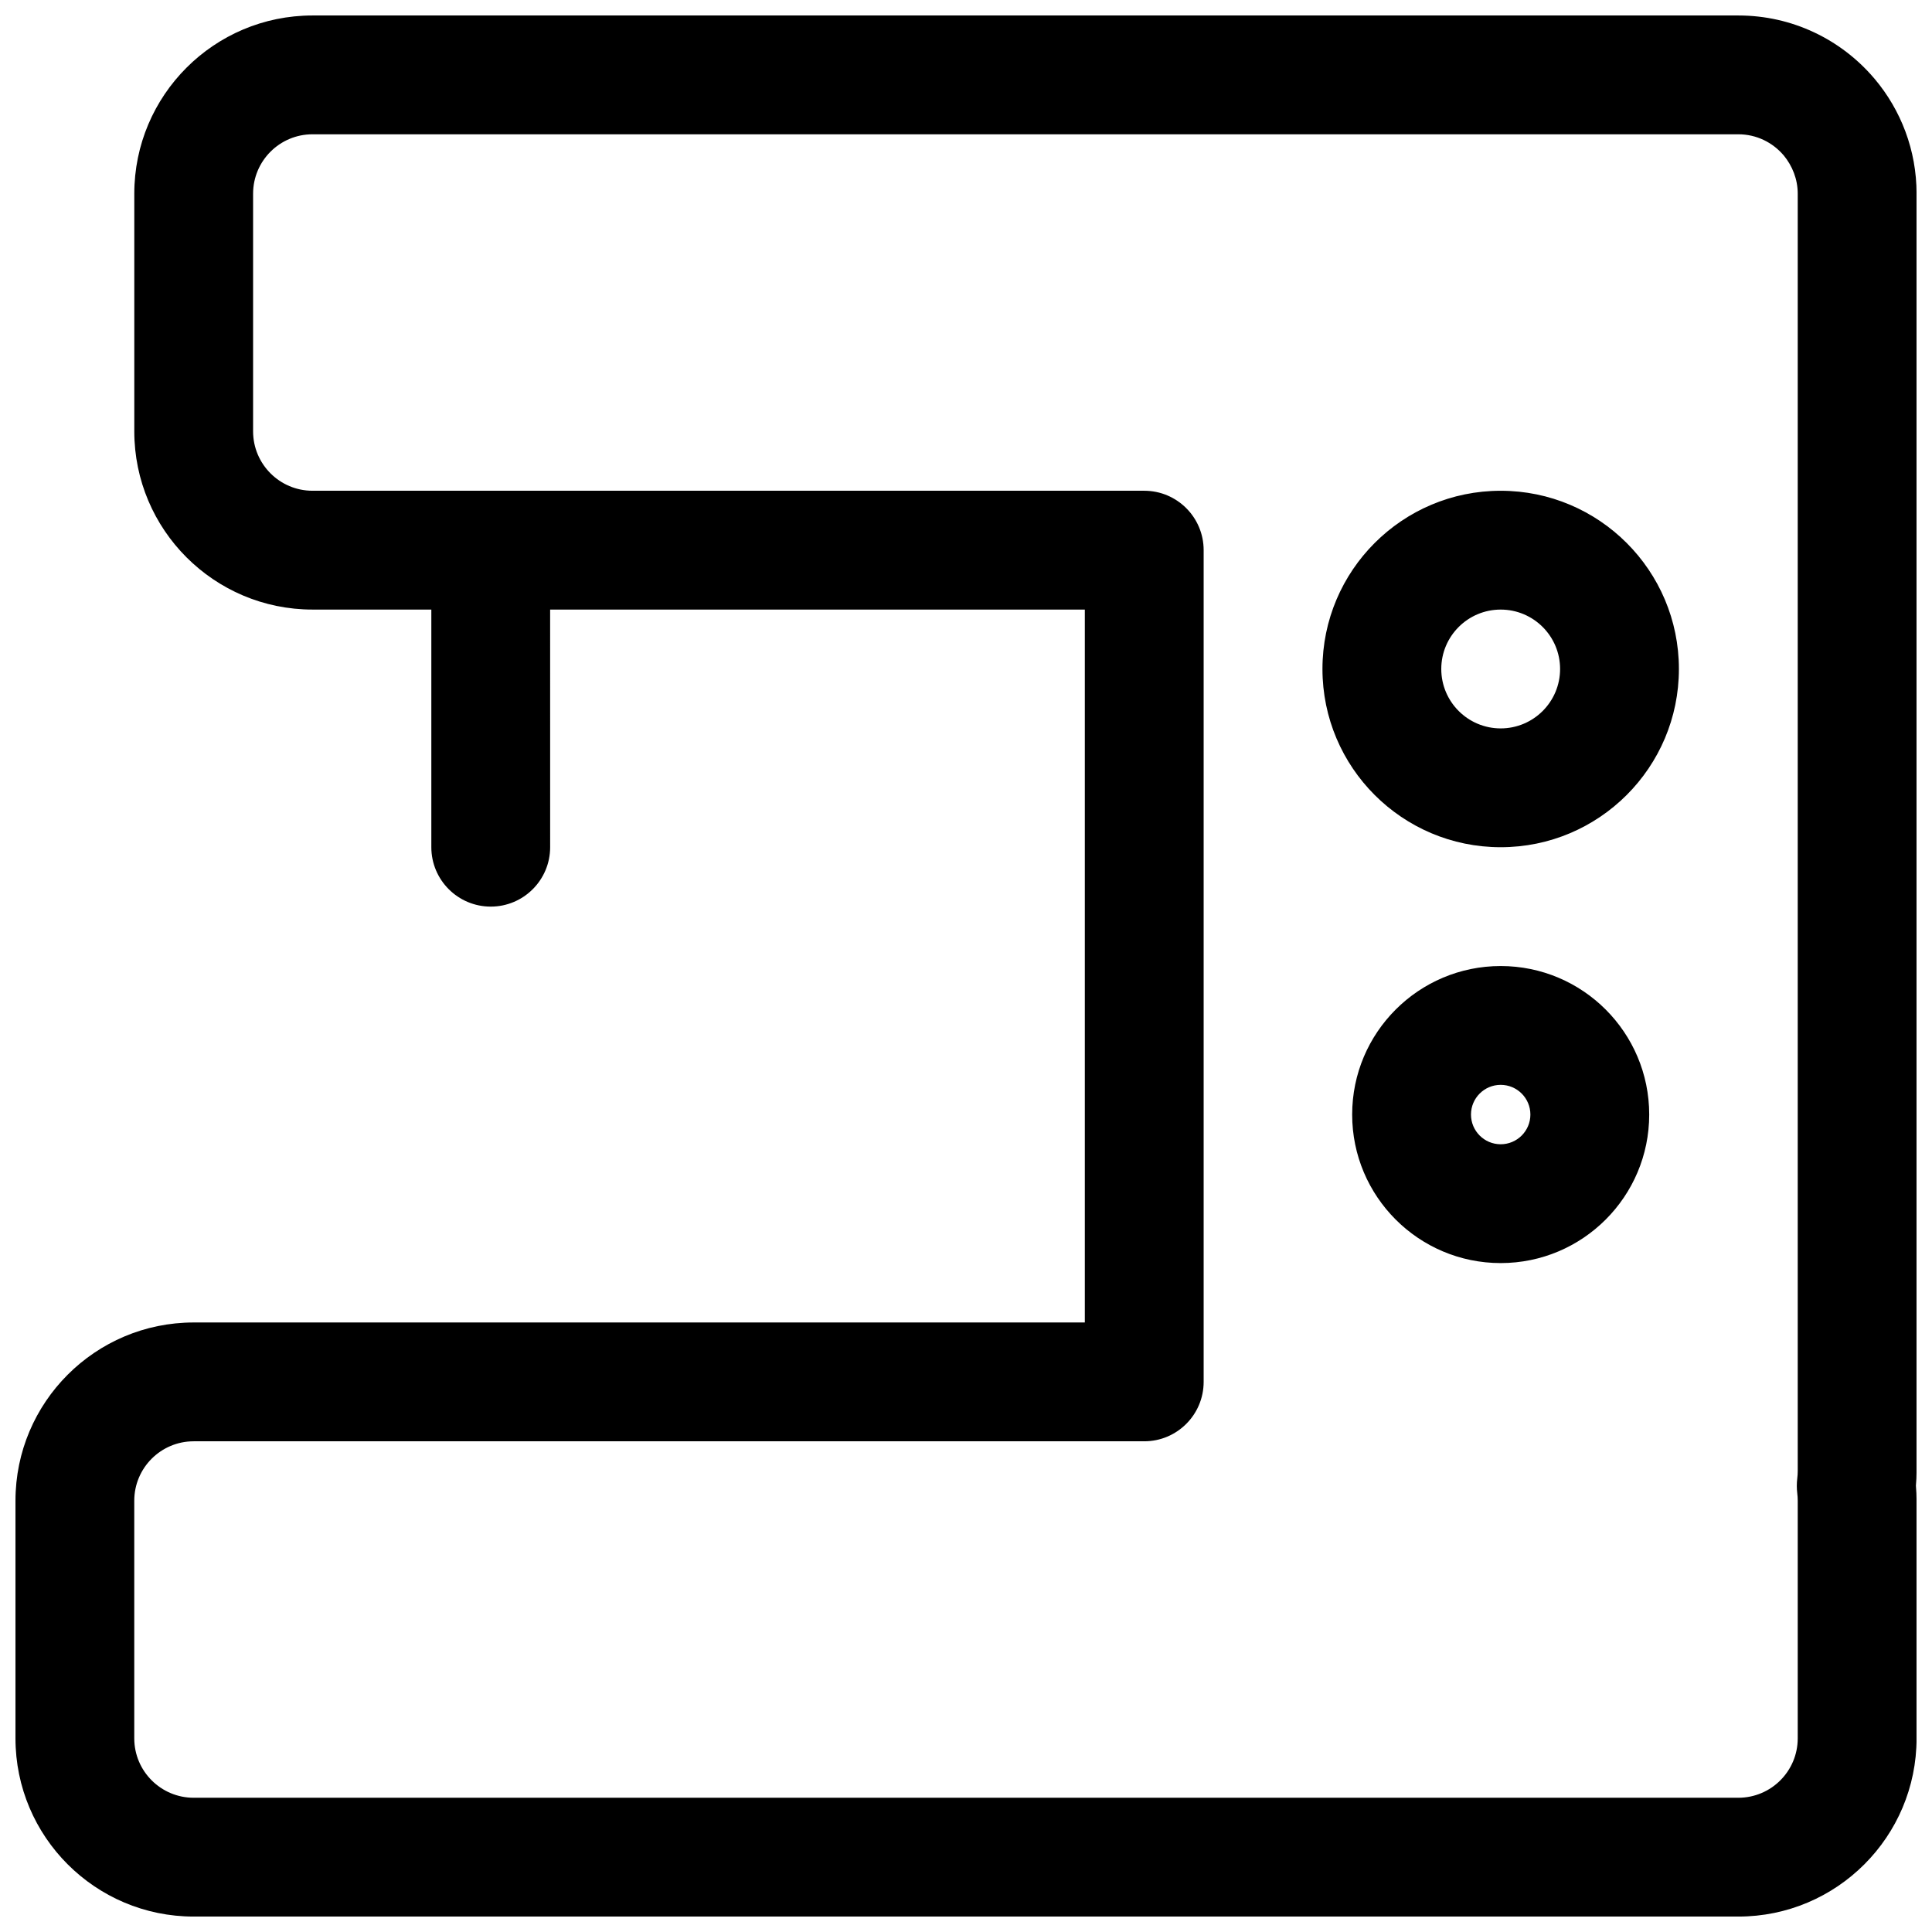<?xml version="1.0" encoding="UTF-8"?>
<!-- Uploaded to: SVG Repo, www.svgrepo.com, Generator: SVG Repo Mixer Tools -->
<svg width="800px" height="800px" version="1.1" viewBox="144 144 512 512" xmlns="http://www.w3.org/2000/svg">
 <defs>
  <clipPath id="a">
   <path d="m148.09 148.09h503.81v503.81h-503.81z"/>
  </clipPath>
 </defs>
 <g clip-path="url(#a)">
  <path d="m289.79 305.54h141.7v188.93h-236.16c-26.07 0-47.23 21.16-47.23 47.234v62.977c0 26.07 21.16 47.23 47.23 47.23h409.35c26.07 0 47.23-21.16 47.23-47.23v-62.977c0-1.34-0.062-2.66-0.172-3.984 0.109-1.211 0.172-2.535 0.172-3.887v-338.5c0-11.57-4.172-22.184-11.082-30.398l-0.301-0.348c-8.66-10.094-21.52-16.484-35.848-16.484h-377.86c-26.07 0-47.23 21.16-47.23 47.23v62.977c0 26.074 21.16 47.234 47.23 47.234h31.488v62.977c0 8.688 7.055 15.742 15.746 15.742s15.742-7.055 15.742-15.742zm326.88-120.39 0.047 0.047c2.269 2.769 3.699 6.281 3.699 10.137v338.5c0 0.676-0.047 1.336-0.125 1.984-0.156 1.289-0.156 2.613 0 3.902 0.078 0.645 0.125 1.309 0.125 1.984v62.977c0 8.691-7.051 15.742-15.742 15.742h-409.35c-8.688 0-15.742-7.051-15.742-15.742v-62.977c0-8.691 7.055-15.746 15.742-15.746h251.91c8.691 0 15.746-7.051 15.746-15.742v-220.42c0-8.691-7.055-15.742-15.746-15.742h-220.42c-8.688 0-15.742-7.055-15.742-15.746v-62.977c0-8.688 7.055-15.742 15.742-15.742h377.86c4.801 0 9.098 2.156 11.996 5.559zm-74.973 214.86c-21.727 0-39.359 17.633-39.359 39.359s17.633 39.359 39.359 39.359c21.727 0 39.359-17.633 39.359-39.359s-17.633-39.359-39.359-39.359zm0 31.488c4.344 0 7.871 3.523 7.871 7.871 0 4.344-3.527 7.871-7.871 7.871-4.348 0-7.871-3.527-7.871-7.871 0-4.348 3.523-7.871 7.871-7.871zm0-157.44c-26.074 0-47.234 21.16-47.234 47.23 0 26.074 21.16 47.234 47.234 47.234 26.07 0 47.23-21.16 47.23-47.234 0-26.07-21.16-47.23-47.23-47.23zm0 31.488c8.691 0 15.742 7.051 15.742 15.742s-7.051 15.746-15.742 15.746c-8.691 0-15.746-7.055-15.746-15.746s7.055-15.742 15.746-15.742z" fill-rule="evenodd"/>
 </g>
</svg>